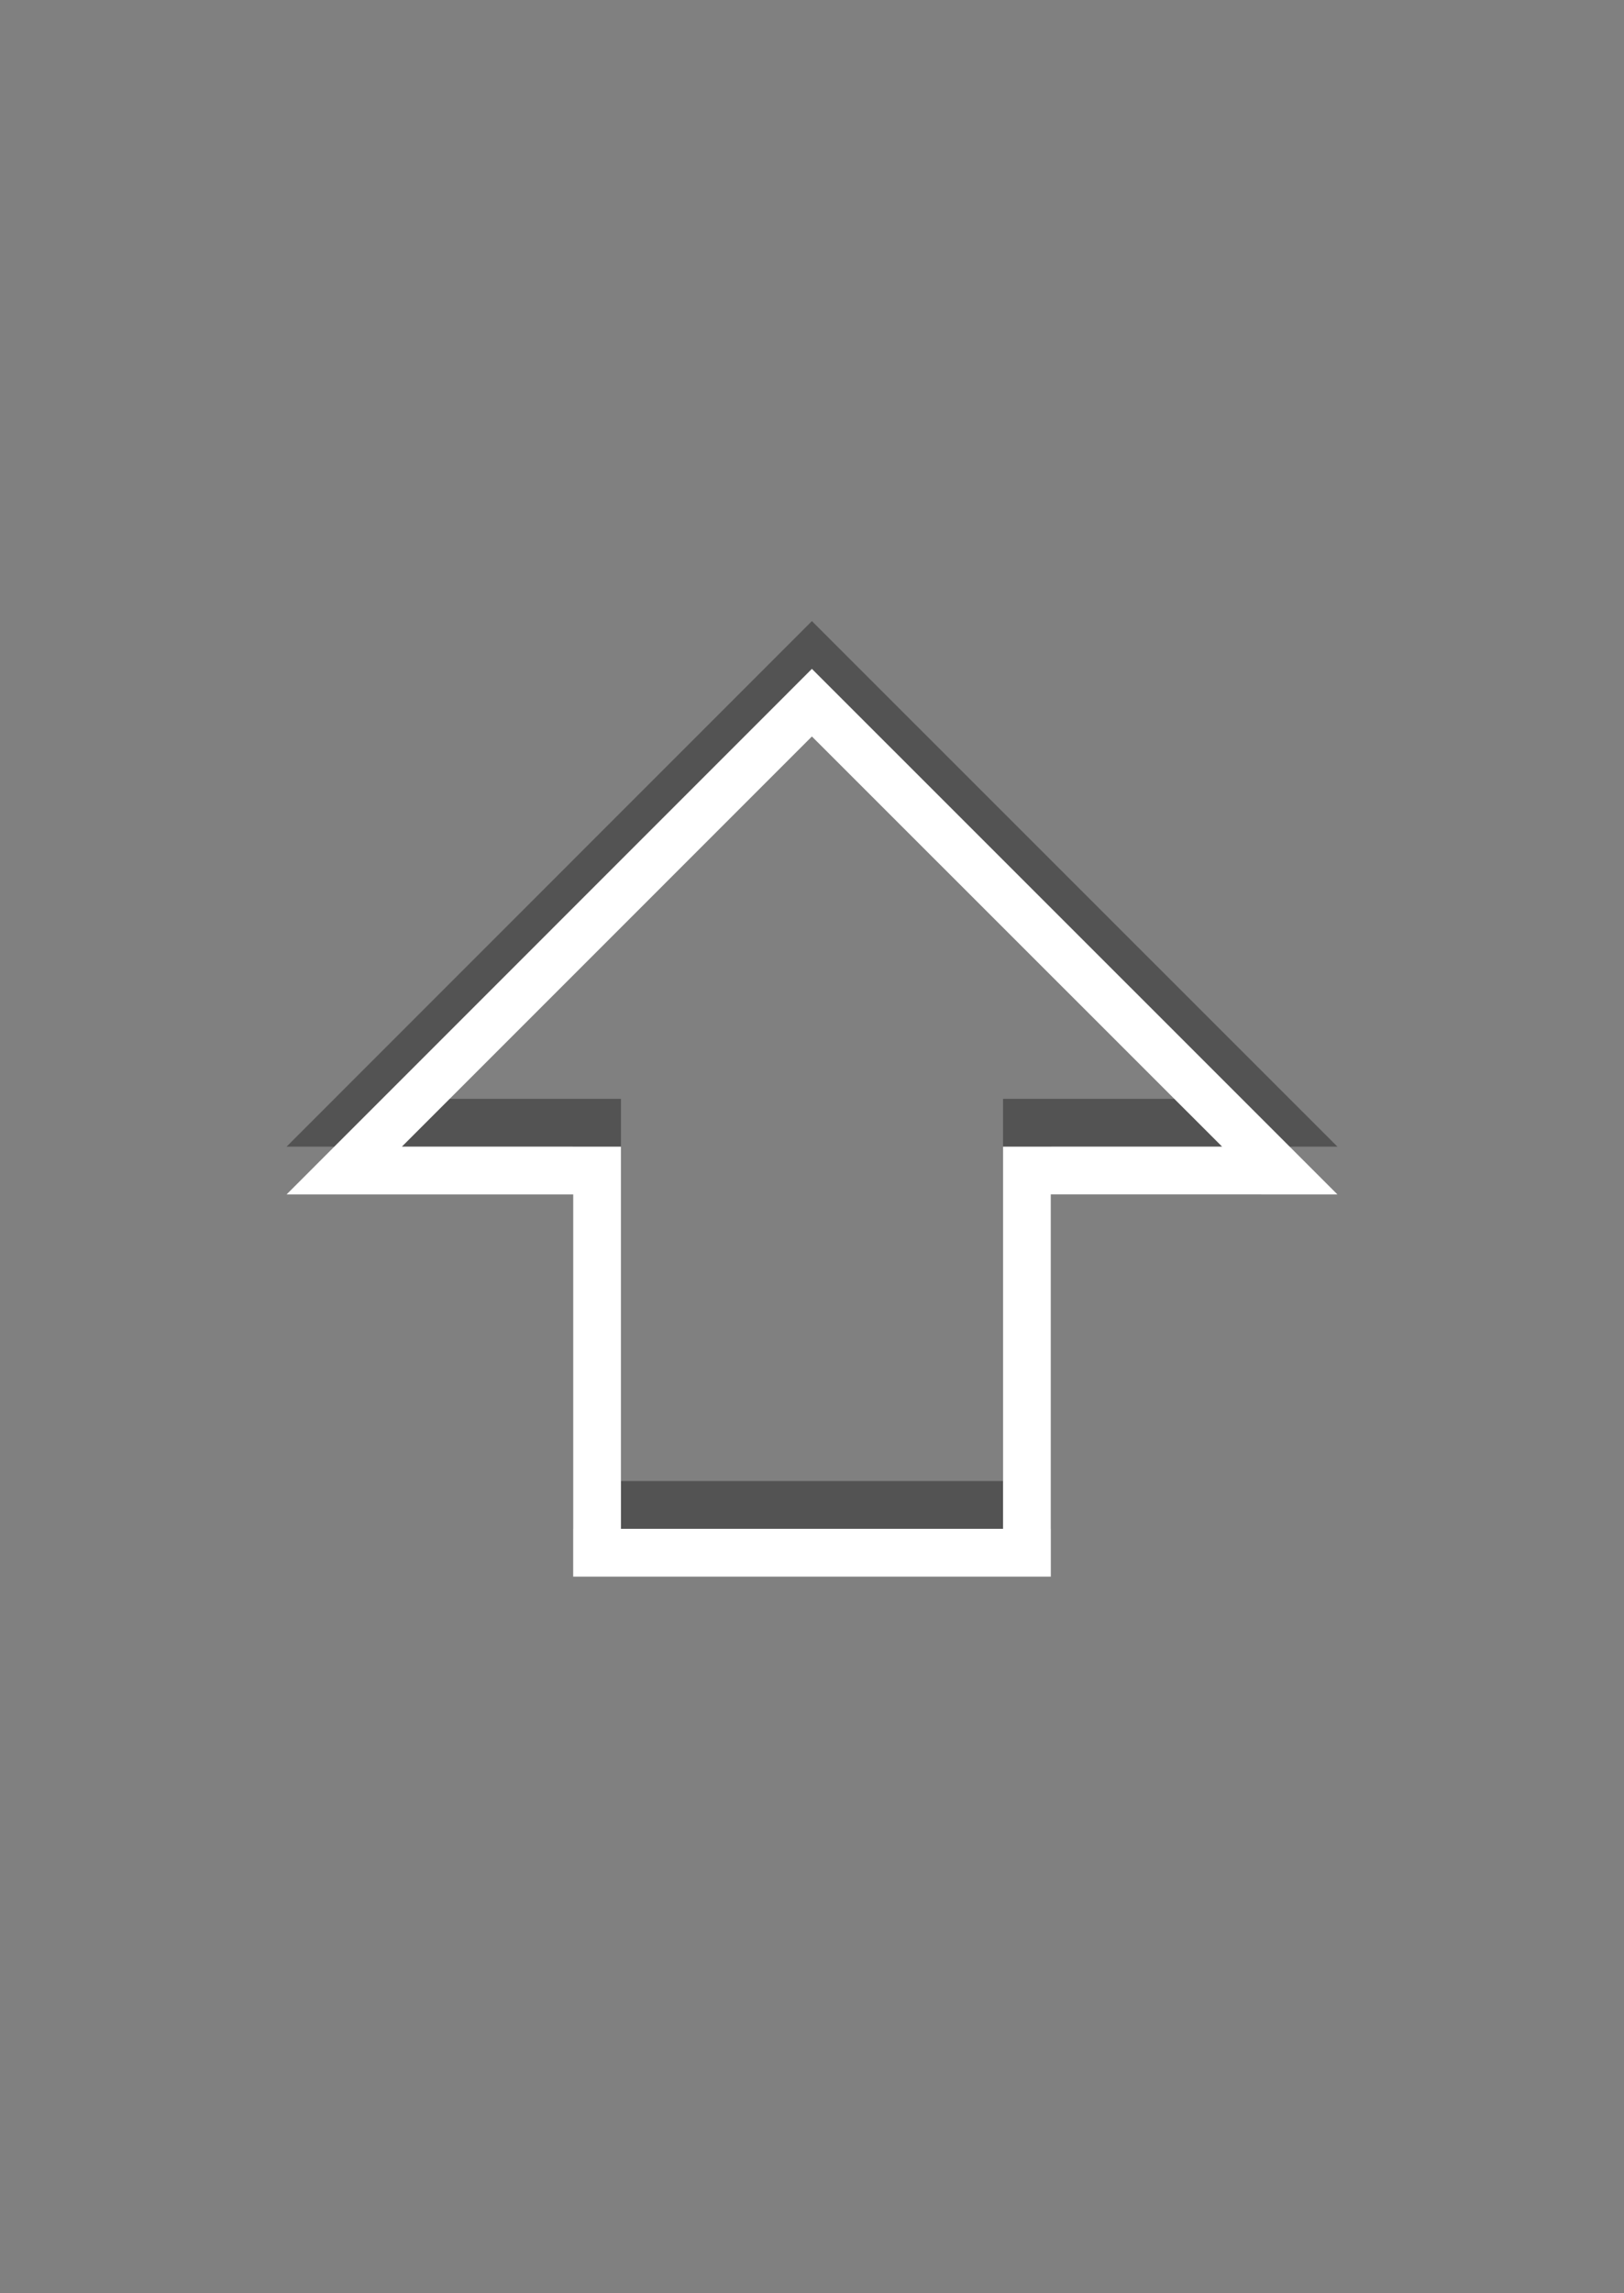 <?xml version="1.0" encoding="utf-8"?>
<!-- Generator: Adobe Illustrator 16.2.1, SVG Export Plug-In . SVG Version: 6.00 Build 0)  -->
<!DOCTYPE svg PUBLIC "-//W3C//DTD SVG 1.1//EN" "http://www.w3.org/Graphics/SVG/1.1/DTD/svg11.dtd">
<svg version="1.1" id="Ebene_1" xmlns="http://www.w3.org/2000/svg" xmlns:xlink="http://www.w3.org/1999/xlink" x="0px" y="0px"
	 width="34px" height="48px" viewBox="0 0 34 48" enable-background="new 0 0 34 48" xml:space="preserve">
<rect x="0" y="0" width="34" height="48" fill="#808080" stroke="none"/>
<path opacity="0.35" d="M28,24L16.998,13L6,24h6v8h10v-1v-7H28z M21,23v8h-8v-8H8.414l8.584-8.585L25.586,23H21z"/>
<path fill="#FFFFFF" d="M28,25L16.998,14L6,25h6v8h10v-1v-7H28z M21,24v8h-8v-8H8.414l8.584-8.585L25.586,24H21z"/>
</svg>

